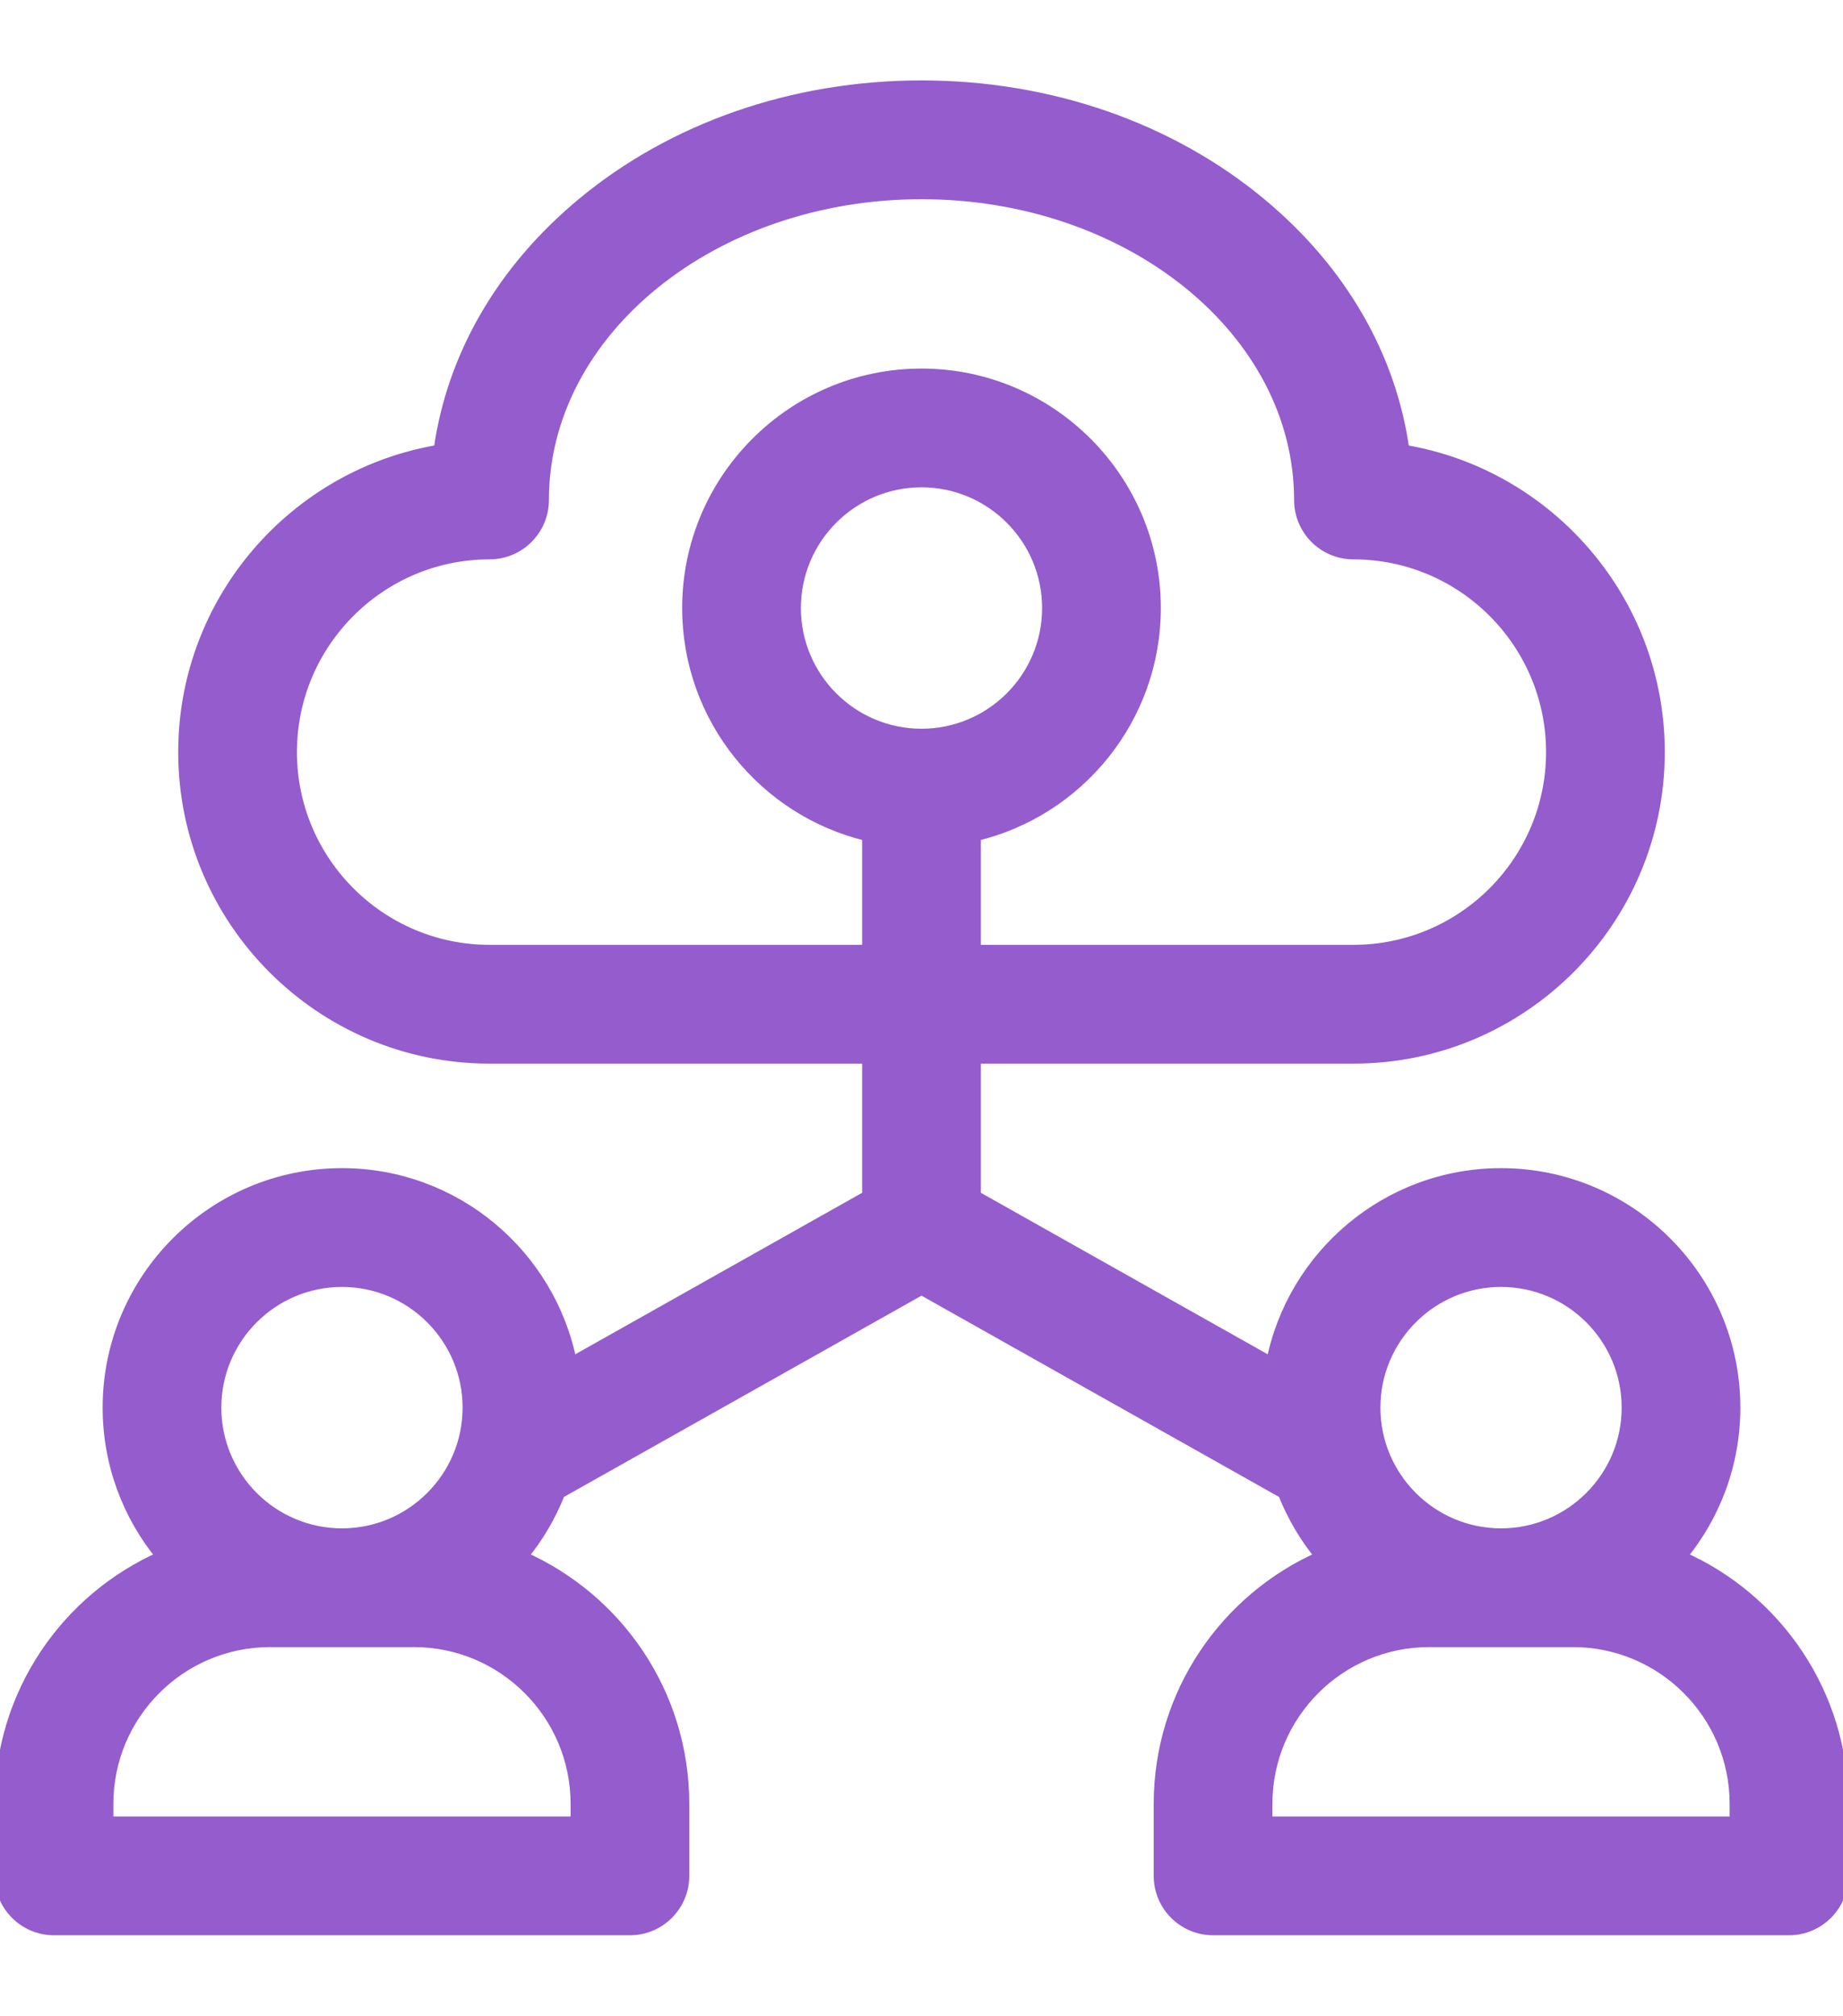 <?xml version="1.0" encoding="UTF-8"?>
<svg width="43px" height="47px" viewBox="0 0 43 47" version="1.1" xmlns="http://www.w3.org/2000/svg" xmlns:xlink="http://www.w3.org/1999/xlink">
    <!-- Generator: Sketch 63.1 (92452) - https://sketch.com -->
    <title>Collaboration - Sensei Project Solutions</title>
    <desc>Created with Sketch.</desc>
    <g id="Collaboration---Sensei-Project-Solutions" stroke="none" stroke-width="1" fill="none" fill-rule="evenodd">
        <g id="cloud-network" transform="translate(0, 2)" fill="#945CCC" fill-rule="nonzero" stroke="#945CCC" stroke-width="0.25">
            <path d="M39.231,34.294 C40.011,33.35 40.48,32.14 40.48,30.822 C40.48,27.812 38.032,25.363 35.021,25.363 C32.371,25.363 30.157,27.262 29.665,29.771 L22.76,25.886 L22.76,22.676 L31.578,22.676 C35.514,22.676 38.717,19.473 38.717,15.537 C38.717,12.003 36.135,9.06 32.758,8.496 C32.455,6.316 31.301,4.308 29.433,2.752 C27.303,0.977 24.486,0 21.5,0 C18.514,0 15.697,0.977 13.567,2.752 C11.699,4.308 10.545,6.316 10.242,8.496 C6.865,9.06 4.283,12.003 4.283,15.537 C4.283,19.473 7.486,22.676 11.422,22.676 L20.24,22.676 L20.24,25.886 L13.335,29.771 C12.843,27.262 10.629,25.363 7.979,25.363 C4.968,25.363 2.52,27.812 2.52,30.822 C2.52,32.14 2.989,33.35 3.769,34.294 C1.552,35.27 0,37.487 0,40.061 L0,41.74 C0,42.436 0.564,43 1.26,43 L14.697,43 C15.393,43 15.957,42.436 15.957,41.74 L15.957,40.061 C15.957,37.487 14.405,35.27 12.188,34.294 C12.552,33.854 12.846,33.356 13.059,32.817 L21.5,28.068 L29.941,32.817 C30.154,33.356 30.448,33.854 30.812,34.294 C28.595,35.27 27.043,37.487 27.043,40.061 L27.043,41.74 C27.043,42.436 27.607,43 28.303,43 L41.74,43 C42.436,43 43,42.436 43,41.74 L43,40.061 C43,37.487 41.448,35.27 39.231,34.294 Z M11.422,20.156 C8.875,20.156 6.803,18.084 6.803,15.537 C6.803,12.99 8.875,10.918 11.422,10.918 C12.118,10.918 12.682,10.354 12.682,9.658 C12.682,5.722 16.638,2.52 21.5,2.52 C26.362,2.52 30.318,5.722 30.318,9.658 C30.318,10.354 30.882,10.918 31.578,10.918 C34.125,10.918 36.197,12.99 36.197,15.537 C36.197,18.084 34.125,20.156 31.578,20.156 L22.76,20.156 L22.76,17.488 C25.164,16.918 26.959,14.754 26.959,12.178 C26.959,9.168 24.51,6.719 21.5,6.719 C18.49,6.719 16.041,9.168 16.041,12.178 C16.041,14.754 17.836,16.918 20.24,17.488 L20.24,20.156 L11.422,20.156 Z M21.5,15.117 C19.879,15.117 18.561,13.799 18.561,12.178 C18.561,10.557 19.879,9.238 21.5,9.238 C23.121,9.238 24.439,10.557 24.439,12.178 C24.439,13.799 23.121,15.117 21.5,15.117 Z M35.021,27.883 C36.642,27.883 37.961,29.201 37.961,30.822 C37.961,32.443 36.642,33.762 35.021,33.762 C33.401,33.762 32.082,32.443 32.082,30.822 C32.082,29.201 33.401,27.883 35.021,27.883 Z M7.979,27.883 C9.599,27.883 10.918,29.201 10.918,30.822 C10.918,32.443 9.599,33.762 7.979,33.762 C6.358,33.762 5.039,32.443 5.039,30.822 C5.039,29.201 6.358,27.883 7.979,27.883 Z M13.438,40.061 L13.438,40.48 L2.52,40.48 L2.52,40.061 C2.52,37.977 4.215,36.281 6.299,36.281 L9.658,36.281 C11.742,36.281 13.438,37.977 13.438,40.061 Z M40.48,40.48 L29.562,40.48 L29.562,40.061 C29.562,37.977 31.258,36.281 33.342,36.281 L36.701,36.281 C38.785,36.281 40.48,37.977 40.48,40.061 L40.48,40.48 Z" id="Shape"></path>
        </g>
    </g>
</svg>